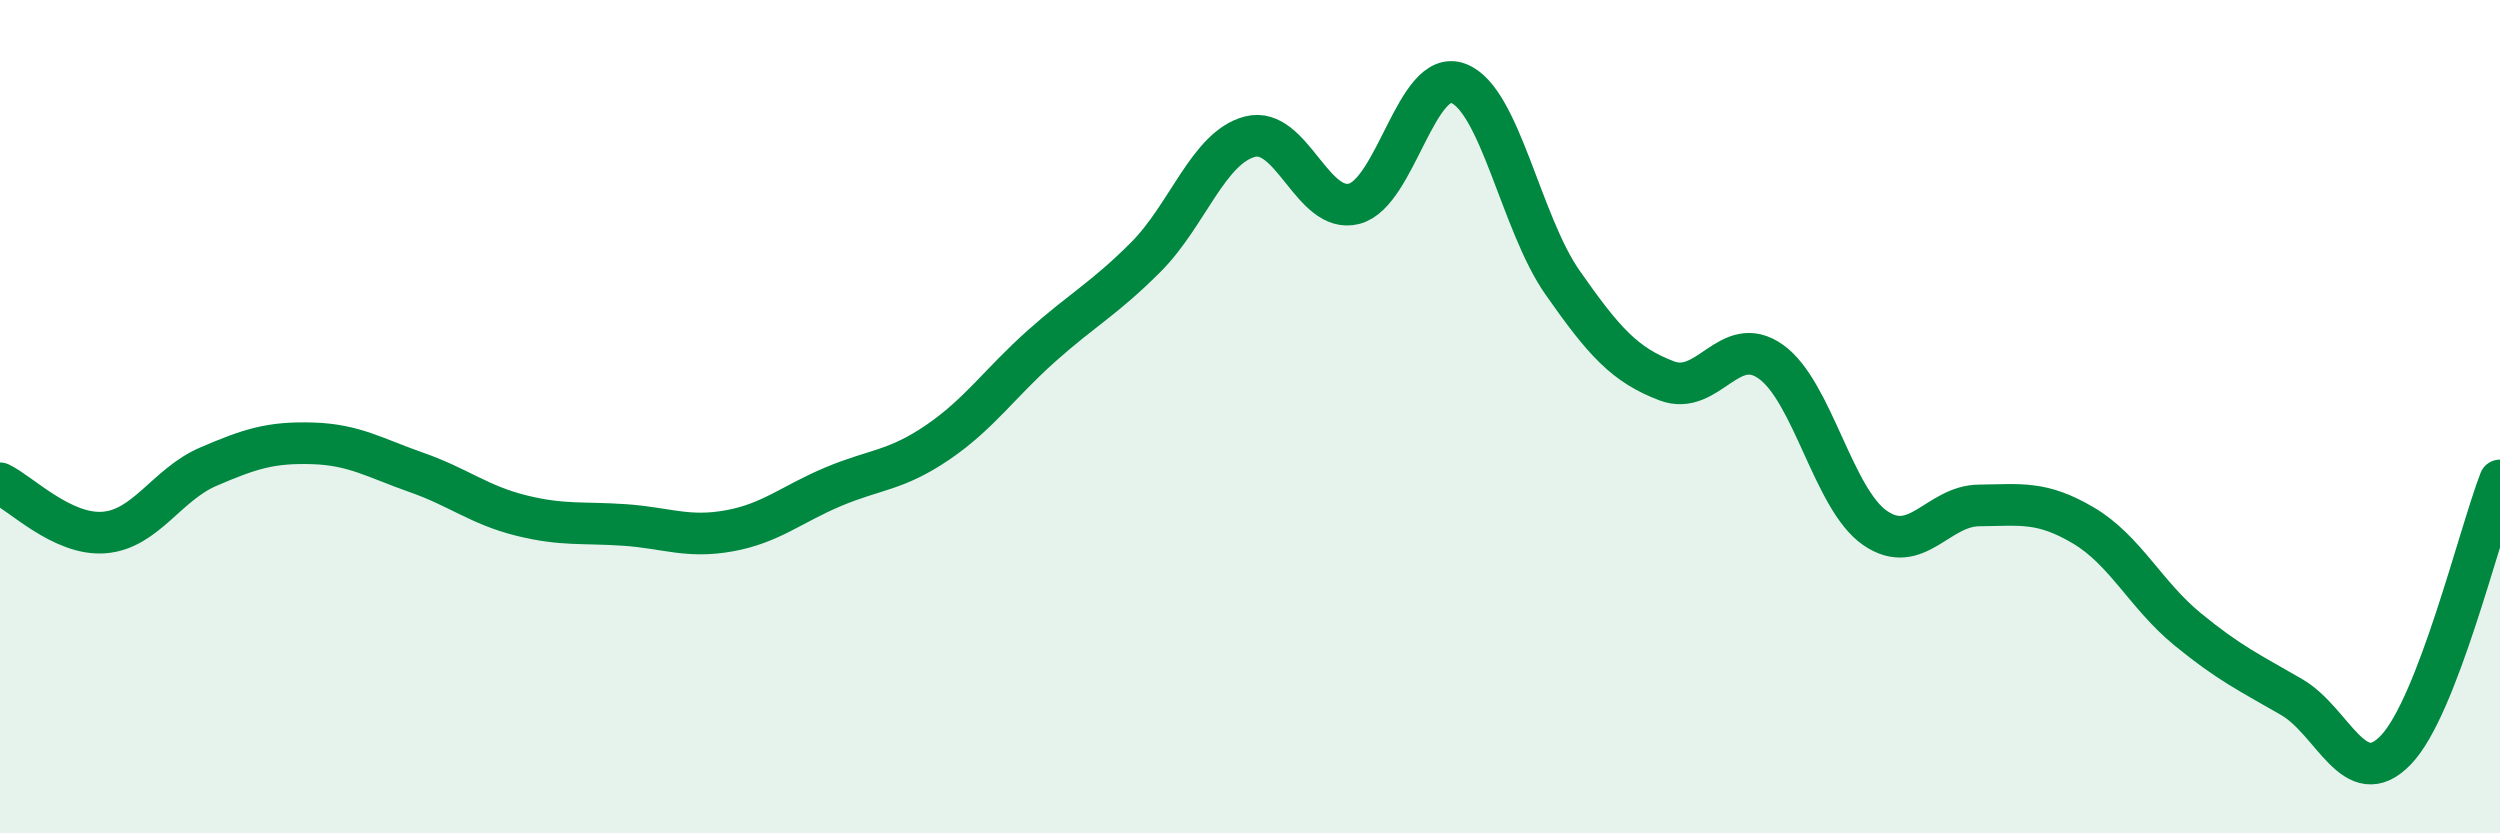 
    <svg width="60" height="20" viewBox="0 0 60 20" xmlns="http://www.w3.org/2000/svg">
      <path
        d="M 0,11.6 C 0.5,11.84 1.5,12.86 2.5,12.78 C 3.5,12.7 4,11.63 5,11.2 C 6,10.77 6.5,10.61 7.5,10.64 C 8.5,10.67 9,10.99 10,11.34 C 11,11.69 11.5,12.12 12.5,12.37 C 13.5,12.62 14,12.53 15,12.6 C 16,12.67 16.5,12.92 17.5,12.74 C 18.5,12.56 19,12.1 20,11.68 C 21,11.26 21.5,11.3 22.5,10.62 C 23.5,9.94 24,9.19 25,8.3 C 26,7.41 26.5,7.17 27.5,6.17 C 28.5,5.17 29,3.54 30,3.28 C 31,3.02 31.5,5.15 32.5,4.89 C 33.5,4.63 34,1.62 35,2 C 36,2.38 36.5,5.35 37.5,6.78 C 38.5,8.21 39,8.76 40,9.14 C 41,9.52 41.5,7.97 42.5,8.68 C 43.5,9.39 44,11.98 45,12.67 C 46,13.36 46.5,12.14 47.5,12.13 C 48.5,12.12 49,12.02 50,12.61 C 51,13.2 51.5,14.28 52.5,15.1 C 53.5,15.92 54,16.15 55,16.73 C 56,17.31 56.5,19.04 57.5,18 C 58.5,16.96 59.5,12.82 60,11.53L60 20L0 20Z"
        fill="#008740"
        opacity="0.1"
        stroke-linecap="round"
        stroke-linejoin="round"
      />
      <path
        d="M 0,11.6 C 0.5,11.84 1.5,12.86 2.5,12.78 C 3.5,12.7 4,11.63 5,11.2 C 6,10.77 6.5,10.61 7.5,10.64 C 8.5,10.67 9,10.99 10,11.34 C 11,11.69 11.5,12.12 12.5,12.37 C 13.5,12.62 14,12.53 15,12.6 C 16,12.67 16.5,12.92 17.5,12.74 C 18.5,12.56 19,12.1 20,11.68 C 21,11.26 21.5,11.3 22.5,10.62 C 23.5,9.94 24,9.19 25,8.3 C 26,7.41 26.5,7.17 27.5,6.17 C 28.5,5.17 29,3.54 30,3.28 C 31,3.02 31.5,5.15 32.5,4.89 C 33.5,4.63 34,1.62 35,2 C 36,2.38 36.5,5.35 37.5,6.78 C 38.5,8.21 39,8.76 40,9.14 C 41,9.52 41.5,7.97 42.5,8.68 C 43.5,9.39 44,11.98 45,12.67 C 46,13.36 46.5,12.14 47.5,12.13 C 48.5,12.12 49,12.02 50,12.61 C 51,13.2 51.5,14.28 52.5,15.1 C 53.5,15.92 54,16.15 55,16.73 C 56,17.31 56.5,19.04 57.5,18 C 58.5,16.96 59.5,12.82 60,11.53"
        stroke="#008740"
        stroke-width="1"
        fill="none"
        stroke-linecap="round"
        stroke-linejoin="round"
      />
    </svg>
  